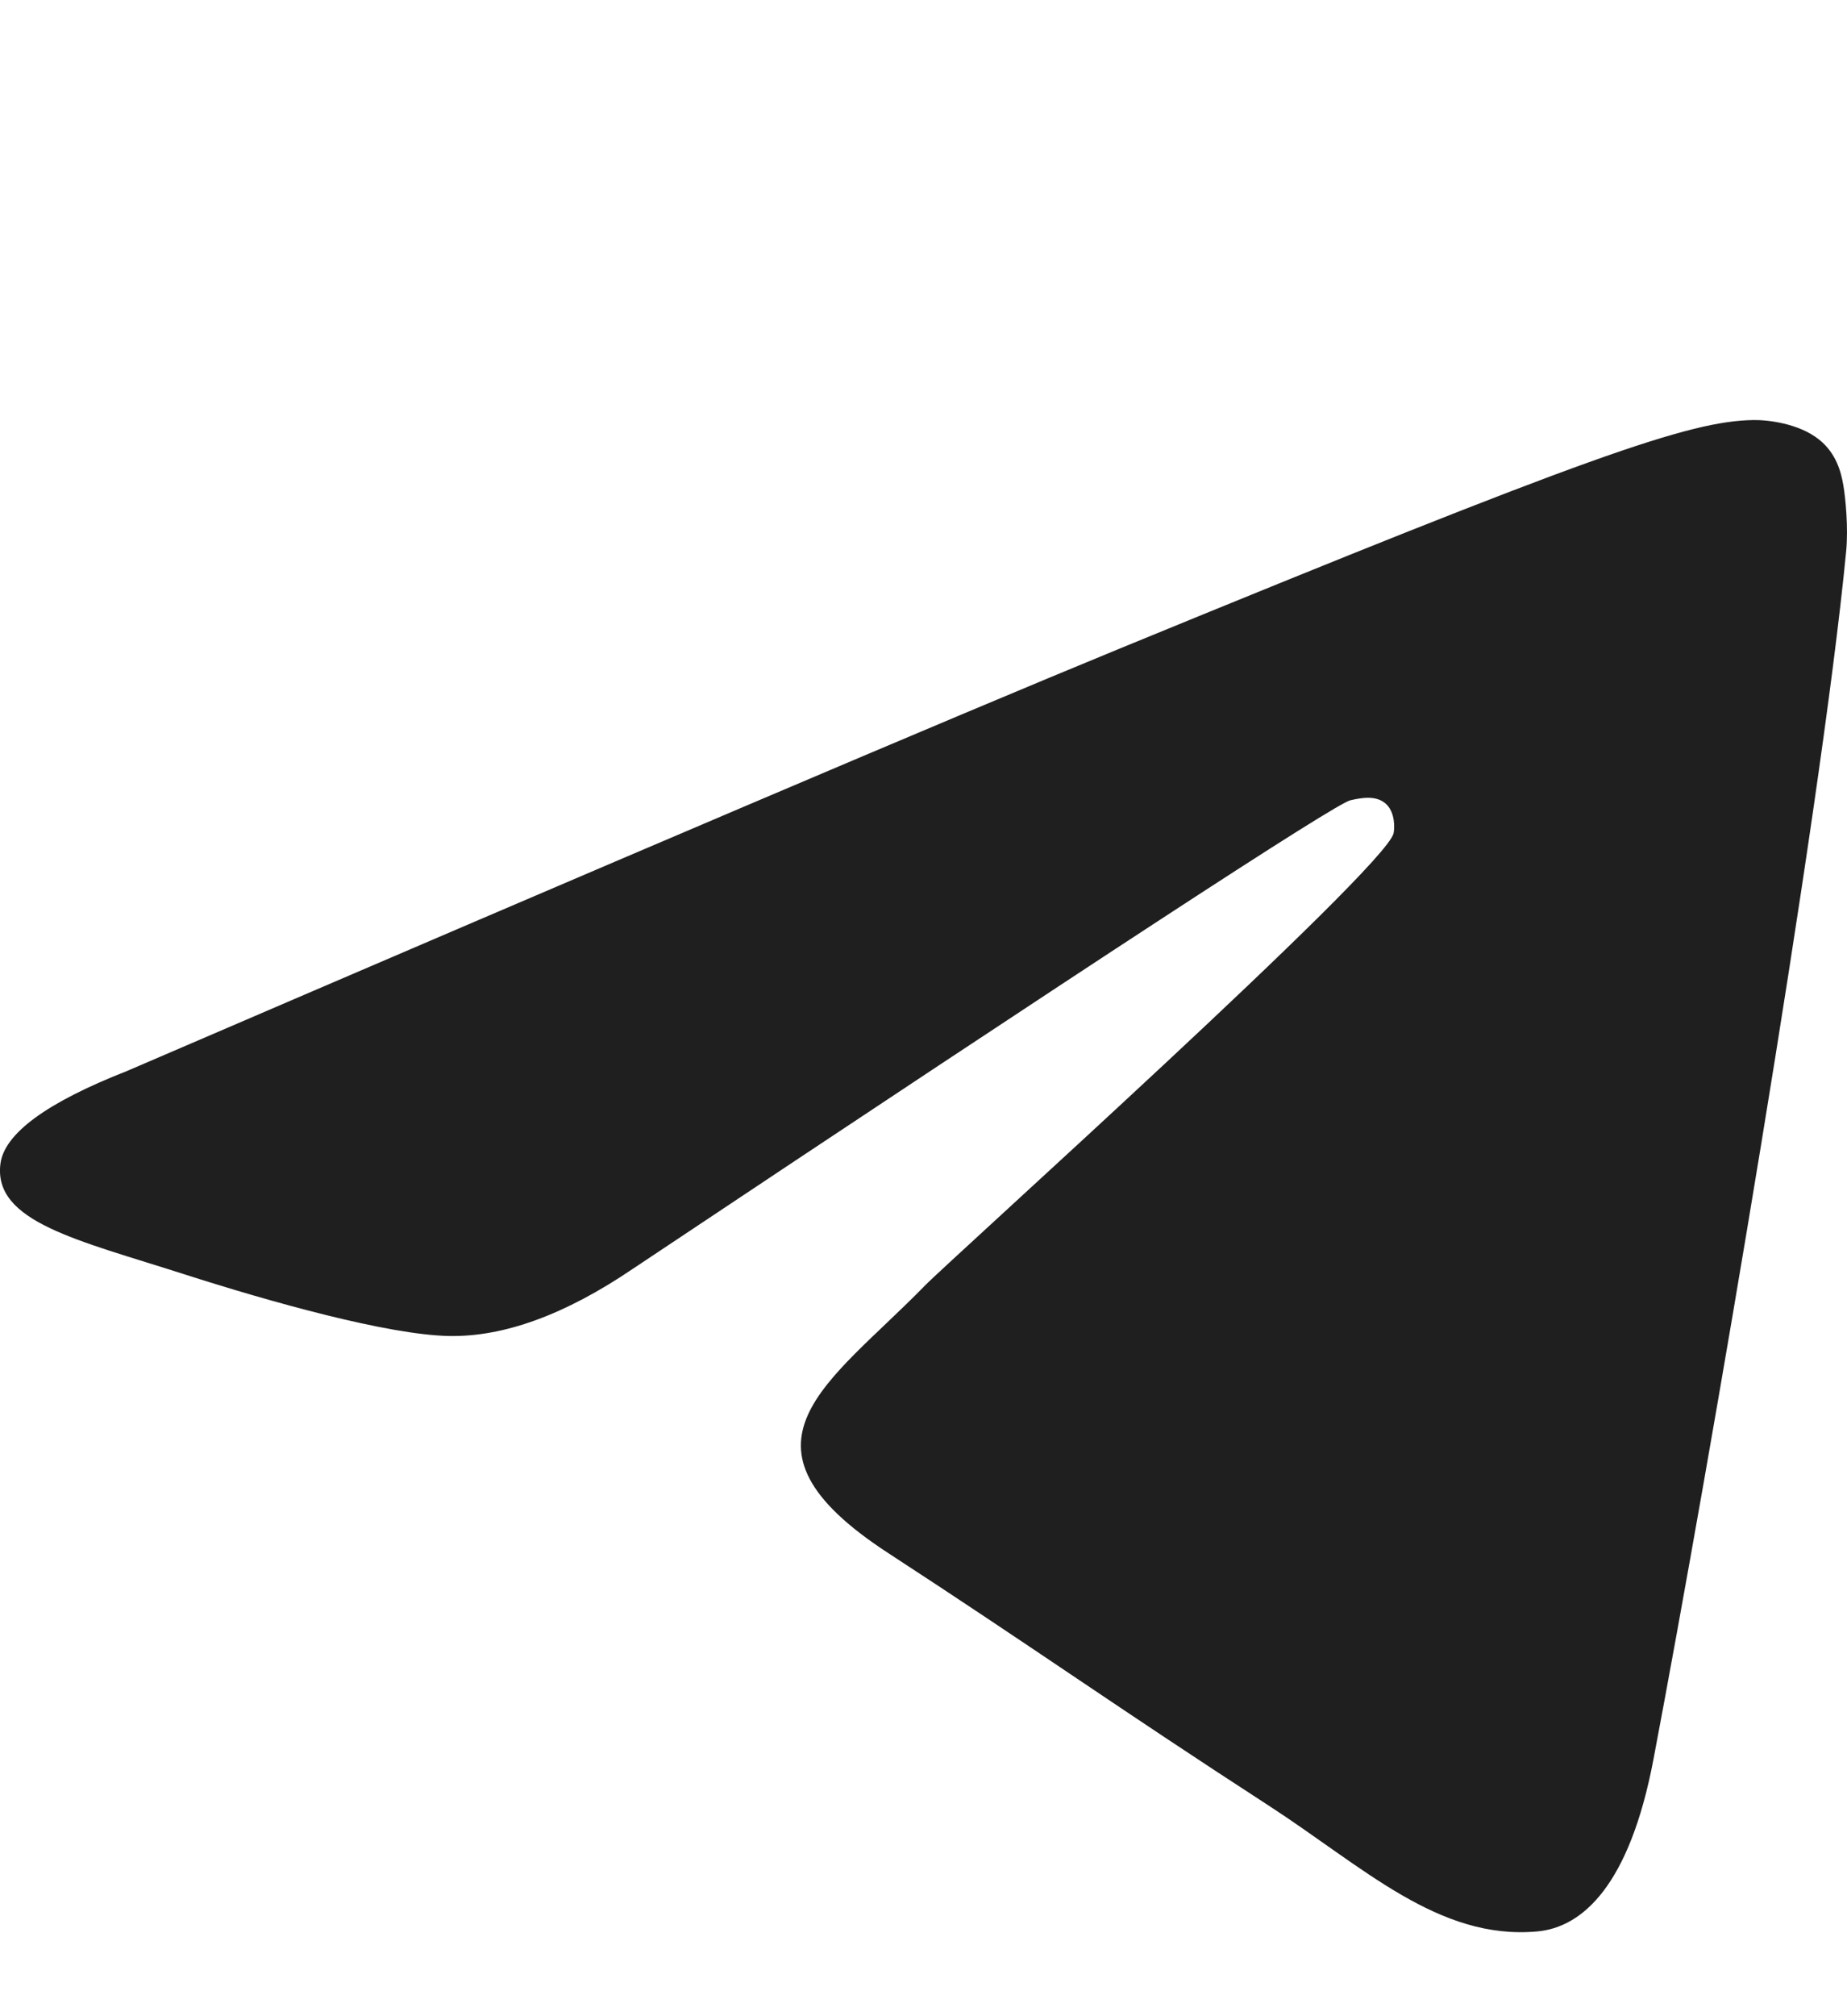 <?xml version="1.0" encoding="UTF-8"?> <svg xmlns="http://www.w3.org/2000/svg" width="22" height="24" viewBox="0 0 22 24" fill="none"><path fill-rule="evenodd" clip-rule="evenodd" d="M1.512 12.749C7.418 10.209 11.356 8.534 13.326 7.725C18.952 5.415 20.121 5.013 20.883 5C21.051 4.997 21.425 5.038 21.668 5.233C21.873 5.397 21.929 5.619 21.956 5.774C21.983 5.93 22.017 6.285 21.99 6.562C21.685 9.724 20.366 17.399 19.695 20.941C19.411 22.439 18.852 22.942 18.311 22.991C17.134 23.098 16.241 22.224 15.101 21.486C13.319 20.332 12.311 19.614 10.581 18.488C8.581 17.187 9.877 16.472 11.017 15.303C11.315 14.997 16.499 10.342 16.599 9.92C16.611 9.867 16.623 9.67 16.505 9.566C16.386 9.462 16.211 9.498 16.085 9.526C15.906 9.566 13.058 11.425 7.54 15.102C6.732 15.65 6 15.917 5.343 15.903C4.62 15.888 3.229 15.5 2.194 15.168C0.926 14.761 -0.082 14.545 0.005 13.854C0.051 13.494 0.553 13.125 1.512 12.749Z" fill="#1F1F1F"></path></svg> 